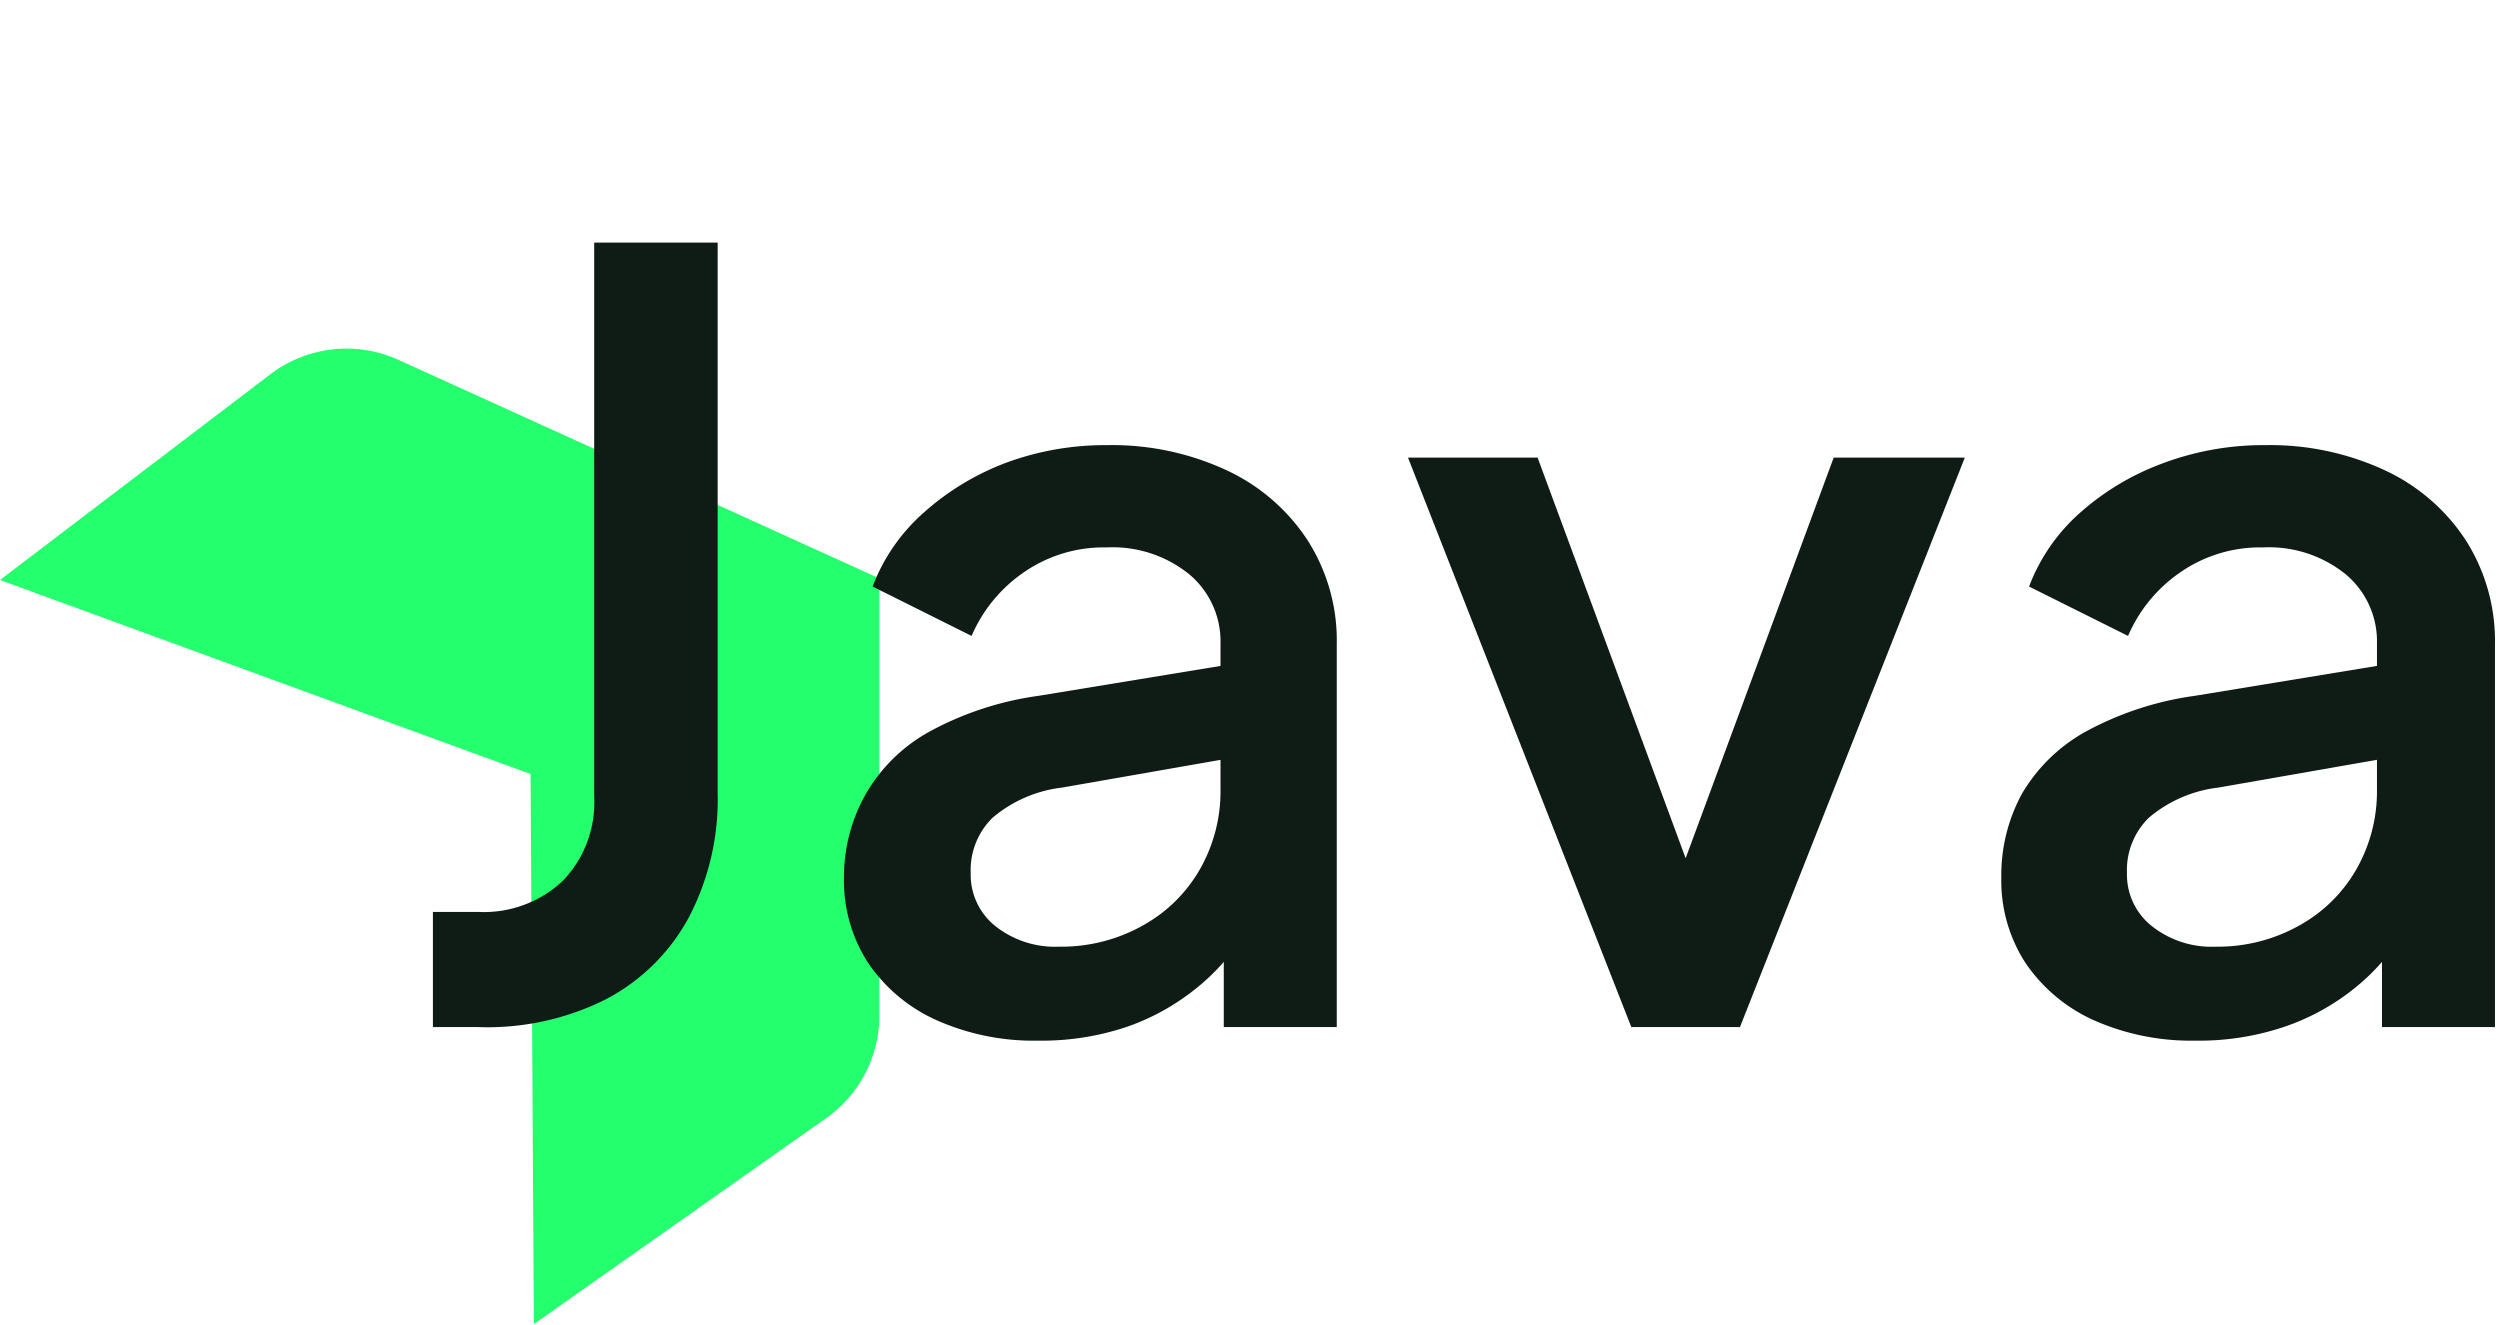 <svg xmlns="http://www.w3.org/2000/svg" id="Layer_1" data-name="Layer 1" viewBox="0 0 114.4 60.61"><defs><style>.cls-1{fill:#23ff6d;}.cls-2{fill:#0f1c16;}</style></defs><title>Platform PNG</title><path class="cls-1" d="M24.43,60.59l13.34-9.4a5.74,5.74,0,0,0,2.47-4.72v-20l-22-10a5.76,5.76,0,0,0-5.86.65L0,26.54l24.28,8.88Z"></path><path class="cls-2" d="M19.81,47V41.73h2.08a5.27,5.27,0,0,0,3.86-1.42,5.16,5.16,0,0,0,1.44-3.84V11.1h5.65V36.28A11.64,11.64,0,0,1,31.51,42a9.1,9.1,0,0,1-3.81,3.74A12.09,12.09,0,0,1,21.89,47Z"></path><path class="cls-2" d="M47.5,47.62a10.9,10.9,0,0,1-4.65-.94,7.46,7.46,0,0,1-3.12-2.61,6.92,6.92,0,0,1-1.11-3.93,7.69,7.69,0,0,1,1-3.81,7.6,7.6,0,0,1,2.91-2.85,14.59,14.59,0,0,1,5-1.64l9.07-1.49v4.29l-8,1.4a6,6,0,0,0-3.18,1.38,3.35,3.35,0,0,0-1,2.53,3,3,0,0,0,1.13,2.43,4.4,4.4,0,0,0,2.92.94,7.62,7.62,0,0,0,3.88-1,6.8,6.8,0,0,0,2.58-2.58,7.2,7.2,0,0,0,.92-3.6v-6.7a4,4,0,0,0-1.43-3.16,5.57,5.57,0,0,0-3.78-1.23,6.41,6.41,0,0,0-3.79,1.14,6.77,6.77,0,0,0-2.39,2.91l-4.53-2.26a8.55,8.55,0,0,1,2.36-3.4A12,12,0,0,1,46,21.19a13.08,13.08,0,0,1,4.65-.82,12.43,12.43,0,0,1,5.48,1.15,8.9,8.9,0,0,1,3.71,3.21,8.51,8.51,0,0,1,1.33,4.75V47H56V42.31l1.11.15a9.77,9.77,0,0,1-2.34,2.74A10.51,10.51,0,0,1,51.53,47,12.21,12.21,0,0,1,47.5,47.62Z"></path><path class="cls-2" d="M74.65,47,64.43,20.94h5.93l7.86,21.27H76.05l7.86-21.27h6L79.62,47Z"></path><path class="cls-2" d="M100.46,47.62a11,11,0,0,1-4.66-.94,7.49,7.49,0,0,1-3.11-2.61,6.92,6.92,0,0,1-1.11-3.93,7.79,7.79,0,0,1,.94-3.81,7.7,7.7,0,0,1,2.92-2.85,14.59,14.59,0,0,1,5-1.64l9.07-1.49v4.29l-8,1.4a6,6,0,0,0-3.18,1.38,3.35,3.35,0,0,0-1,2.53,3,3,0,0,0,1.14,2.43,4.4,4.4,0,0,0,2.92.94,7.62,7.62,0,0,0,3.88-1,6.8,6.8,0,0,0,2.58-2.58,7.2,7.2,0,0,0,.92-3.6v-6.7a4,4,0,0,0-1.43-3.16,5.58,5.58,0,0,0-3.78-1.23,6.41,6.41,0,0,0-3.79,1.14,6.77,6.77,0,0,0-2.39,2.91l-4.53-2.26a8.55,8.55,0,0,1,2.36-3.4A11.85,11.85,0,0,1,99,21.19a13.08,13.08,0,0,1,4.65-.82,12.46,12.46,0,0,1,5.48,1.15,8.9,8.9,0,0,1,3.71,3.21,8.59,8.59,0,0,1,1.33,4.75V47H109V42.31l1.11.15a9.77,9.77,0,0,1-2.34,2.74A10.51,10.51,0,0,1,104.49,47,12.21,12.21,0,0,1,100.46,47.62Z"></path></svg>